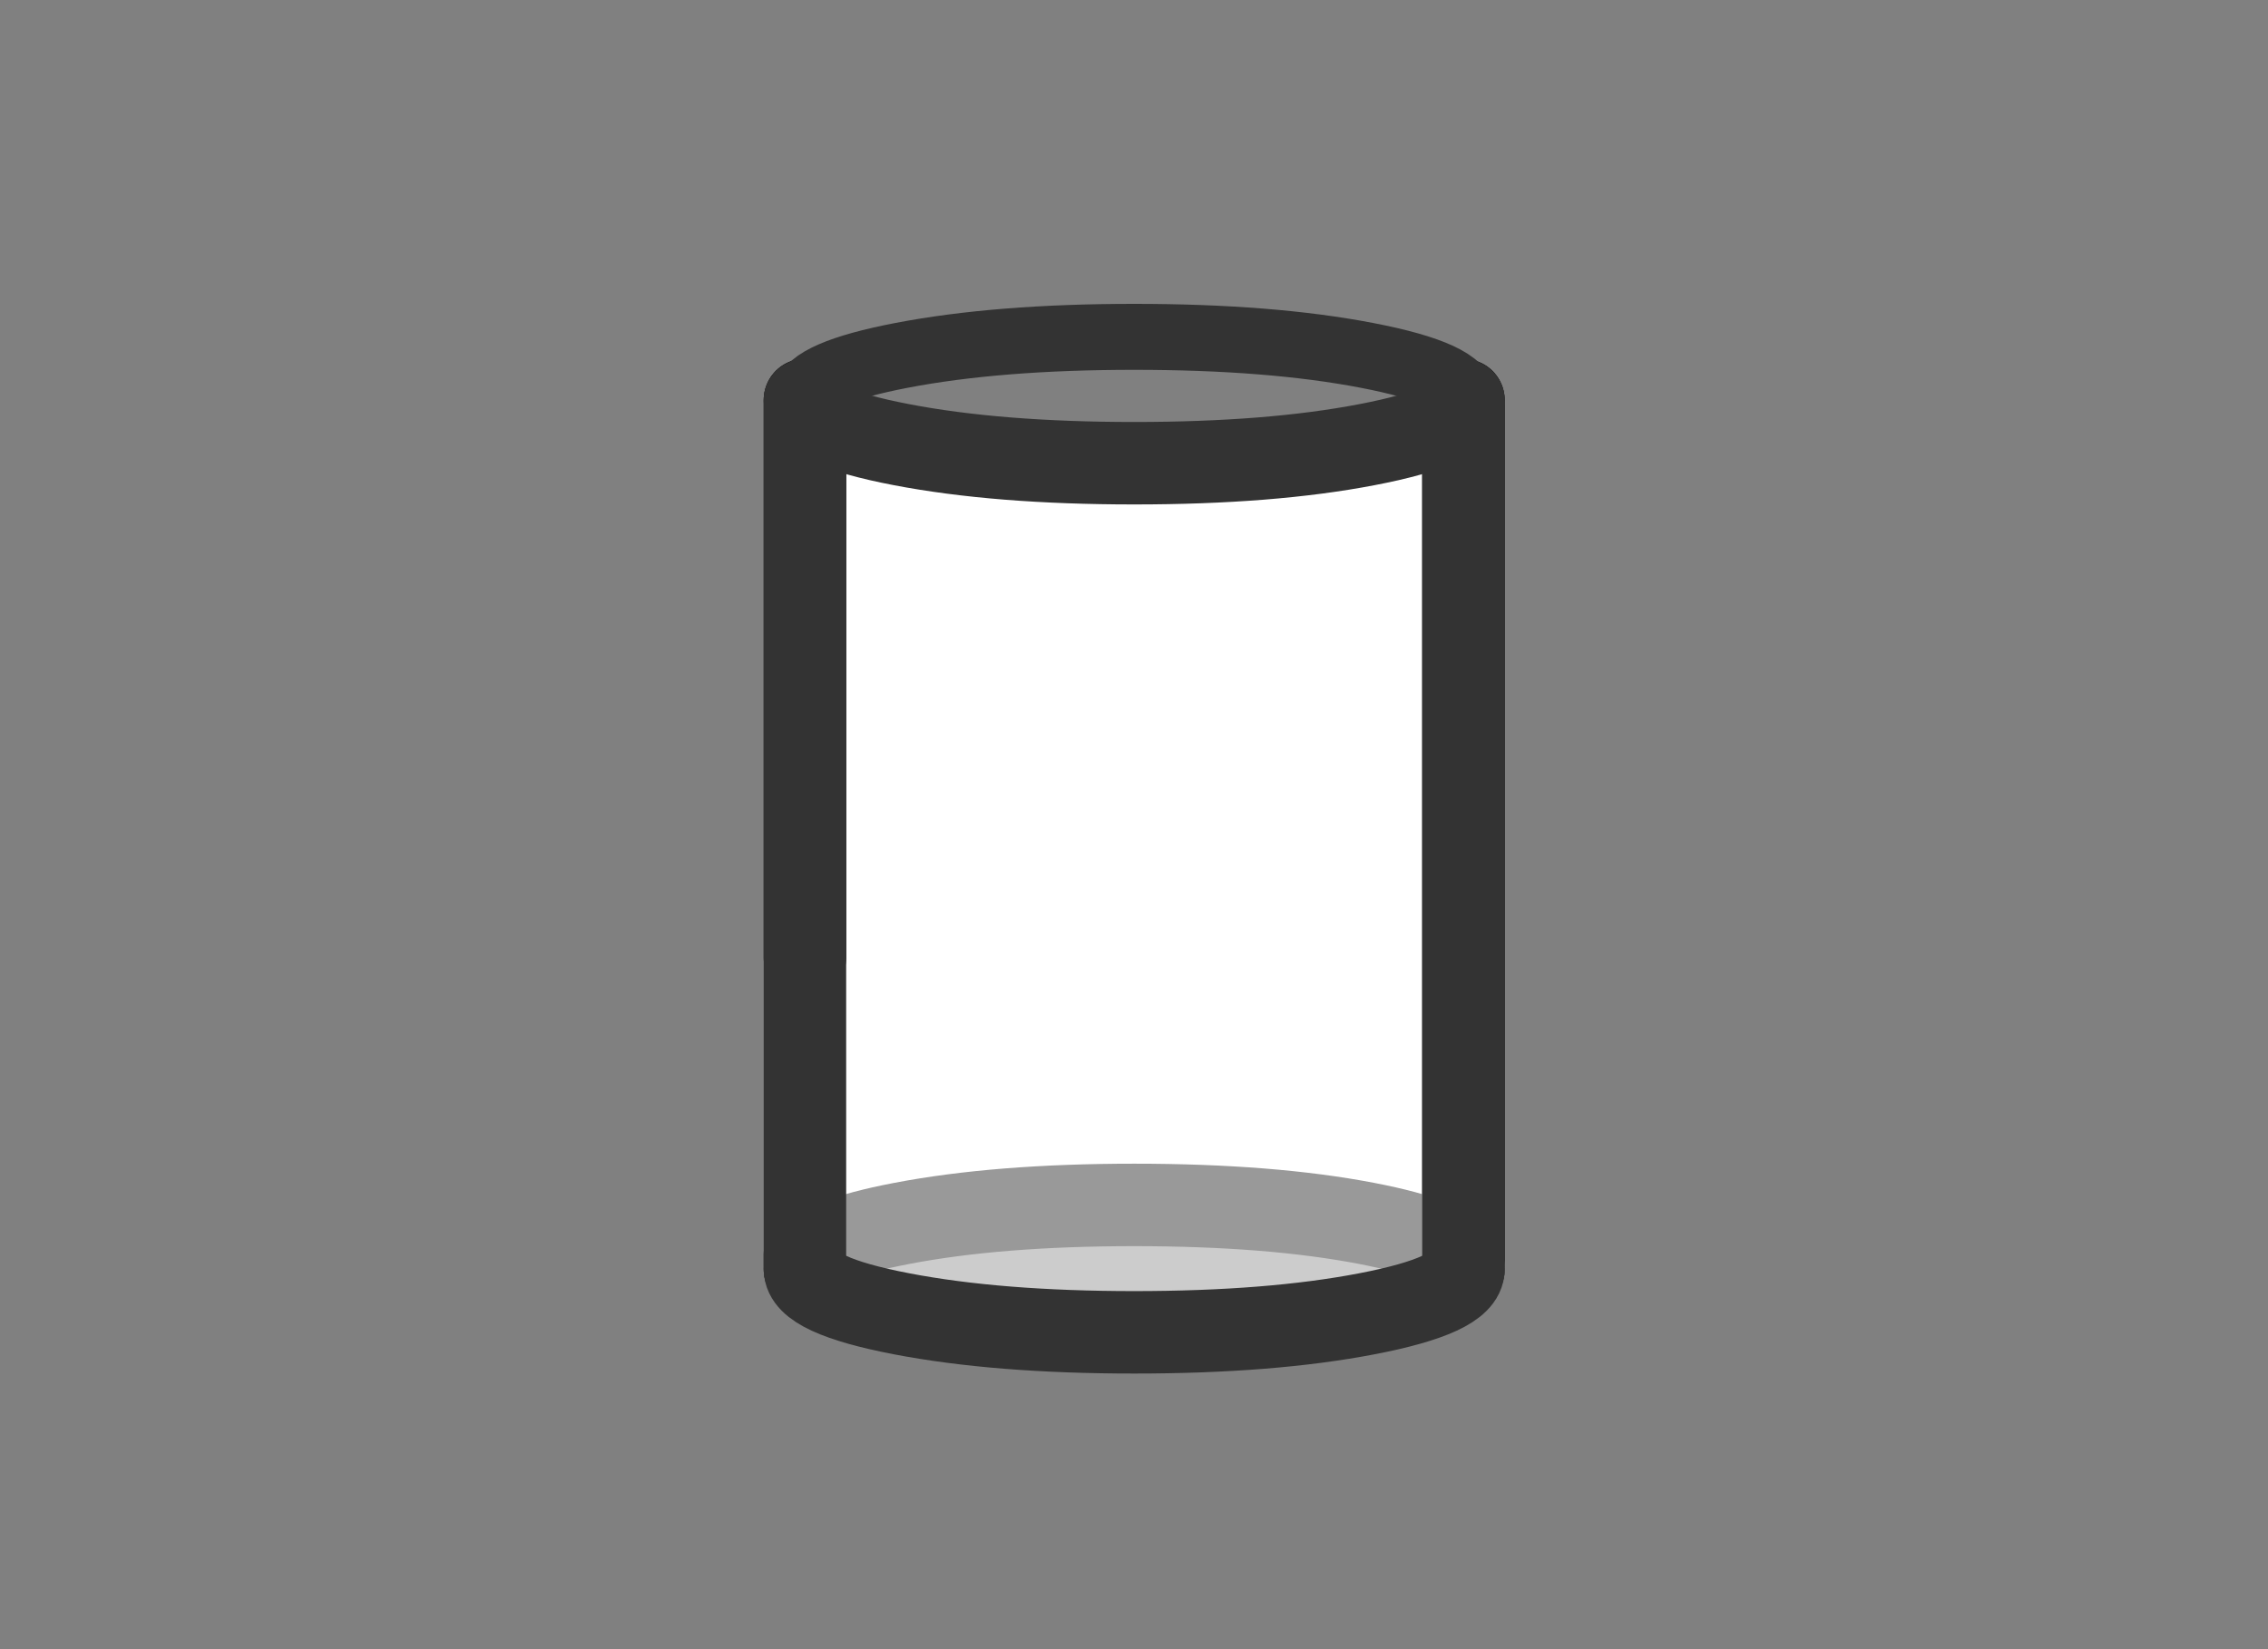 
<svg xmlns="http://www.w3.org/2000/svg" version="1.1" xmlns:xlink="http://www.w3.org/1999/xlink" preserveAspectRatio="none" x="0px" y="0px" width="550px" height="400px" viewBox="0 0 550 400">
<rect x="0" y="0" width="550" height="400" fill="#808080" stroke="none"/>
<defs>
<g id="Layer5_0_FILL">
<path fill="#CCCCCC" stroke="none" d="
M 324.35 320.05
Q 345.4 315.1 345.4 308.05 345.4 301 324.35 296 303.35 291.05 273.6 291.05 243.85 291.05 222.8 296 201.8 301 201.8 308.05 201.8 315.1 222.8 320.05 243.85 325.05 273.6 325.05 303.35 325.05 324.35 320.05 Z"/>
</g>

<g id="Layer3_0_FILL">
<path fill="#CCCCCC" stroke="none" d="
M 334.3 314.45
Q 351.9 310.75 354.45 305.9 351.65 300.65 331.5 296.75 308.15 292.25 275.05 292.25 242 292.25 218.6 296.75 198.45 300.6 195.65 305.9 198.4 311.2 218.6 315.05 242 319.55 275.05 319.55 308.15 319.55 331.5 315.05 332.95 314.75 334.3 314.45 Z"/>

<path fill="#FFFFFF" stroke="none" d="
M 354.9 97.2
Q 354.709 103.417 331.5 107.85 308.15 112.35 275.05 112.35 242 112.35 218.6 107.85 195.391 103.417 195.2 97.15
L 195.2 232.3
Q 195.2 232.4 195.25 232.5
L 195.2 304.3
Q 195.202 304.405 195.25 304.5 195.3 305.2 195.65 305.9 198.45 300.6 218.6 296.75 242 292.25 275.05 292.25 308.15 292.25 331.5 296.75 351.65 300.65 354.45 305.9 354.85 305.1 354.9 304.25
L 354.9 97.2 Z"/>
</g>

<path id="Layer4_0_1_STROKES" stroke="#666666" stroke-width="15" stroke-linejoin="round" stroke-linecap="round" fill="none" d="
M 195.196 307.75
Q 195.308 301.45 218.601 296.95 242.005 292.5 275.046 292.5 308.124 292.5 331.491 296.95 354.747 301.4 354.895 307.75"/>

<path id="Layer3_0_1_STROKES" stroke="#000000" stroke-width="20" stroke-linejoin="round" stroke-linecap="round" fill="none" d="
M 354.9 97.05
L 354.9 97.2 354.9 304.25 354.9 307.475 354.9 307.8
M 195.2 232.3
L 195.2 97.15 195.2 97
M 195.2 307.8
L 195.2 307.475 195.2 304.3"/>

<path id="Layer3_0_2_STROKES" stroke="#333333" stroke-width="16" stroke-linejoin="round" stroke-linecap="round" fill="none" d="
M 195.2 97
Q 195.2 96.7 195.3 96.35 196.5 90.45 218.6 86.2 242 81.7 275.05 81.7 308.15 81.7 331.5 86.2 354.9 90.7 354.9 97.05"/>

<path id="Layer3_0_3_STROKES" stroke="#333333" stroke-width="20" stroke-linejoin="round" stroke-linecap="round" fill="none" d="
M 354.9 97.2
Q 354.709 103.417 331.5 107.85 308.15 112.35 275.05 112.35 242 112.35 218.6 107.85 195.391 103.417 195.2 97.15"/>

<path id="Layer3_0_4_STROKES" stroke="#999999" stroke-width="20" stroke-linejoin="round" stroke-linecap="round" fill="none" d="
M 195.65 305.9
Q 198.45 300.6 218.6 296.75 242 292.25 275.05 292.25 308.15 292.25 331.5 296.75 351.65 300.65 354.45 305.9 354.879 306.663 354.9 307.475
M 195.65 305.9
Q 195.221 306.663 195.2 307.475"/>

<path id="Layer2_0_1_STROKES" stroke="#333333" stroke-width="20" stroke-linejoin="round" stroke-linecap="round" fill="none" d="
M 354.895 97.125
L 354.895 307.8
M 195.196 97.1
L 195.196 307.8"/>

<path id="Layer1_0_1_STROKES" stroke="#333333" stroke-width="20" stroke-linejoin="round" stroke-linecap="round" fill="none" d="
M 354.9 307.8
Q 354.9 314.15 331.5 318.65 308.15 323.15 275.05 323.15 242 323.15 218.6 318.65 195.2 314.15 195.2 307.8"/>
</defs>

<g transform="matrix( 1, 0, 0, 1, 0,0) ">
<use xlink:href="#Layer5_0_FILL"/>
</g>

<g transform="matrix( 0.744, 0, 0, 1, 70.25,0) ">
<use xlink:href="#Layer4_0_1_STROKES" transform="matrix( 1.344, 0, 0, 1, -94.4,0) "/>
</g>

<g transform="matrix( 1, 0, 0, 1, 0,0) ">
<use xlink:href="#Layer3_0_FILL"/>

<use xlink:href="#Layer3_0_1_STROKES"/>

<use xlink:href="#Layer3_0_2_STROKES"/>

<use xlink:href="#Layer3_0_3_STROKES"/>

<use xlink:href="#Layer3_0_4_STROKES"/>
</g>

<g transform="matrix( 0.744, 0, 0, 1, 70.25,0) ">
<use xlink:href="#Layer2_0_1_STROKES" transform="matrix( 1.344, 0, 0, 1, -94.4,0) "/>
</g>

<g transform="matrix( 1, 0, 0, 1, 0,0) ">
<use xlink:href="#Layer1_0_1_STROKES"/>
</g>
</svg>
